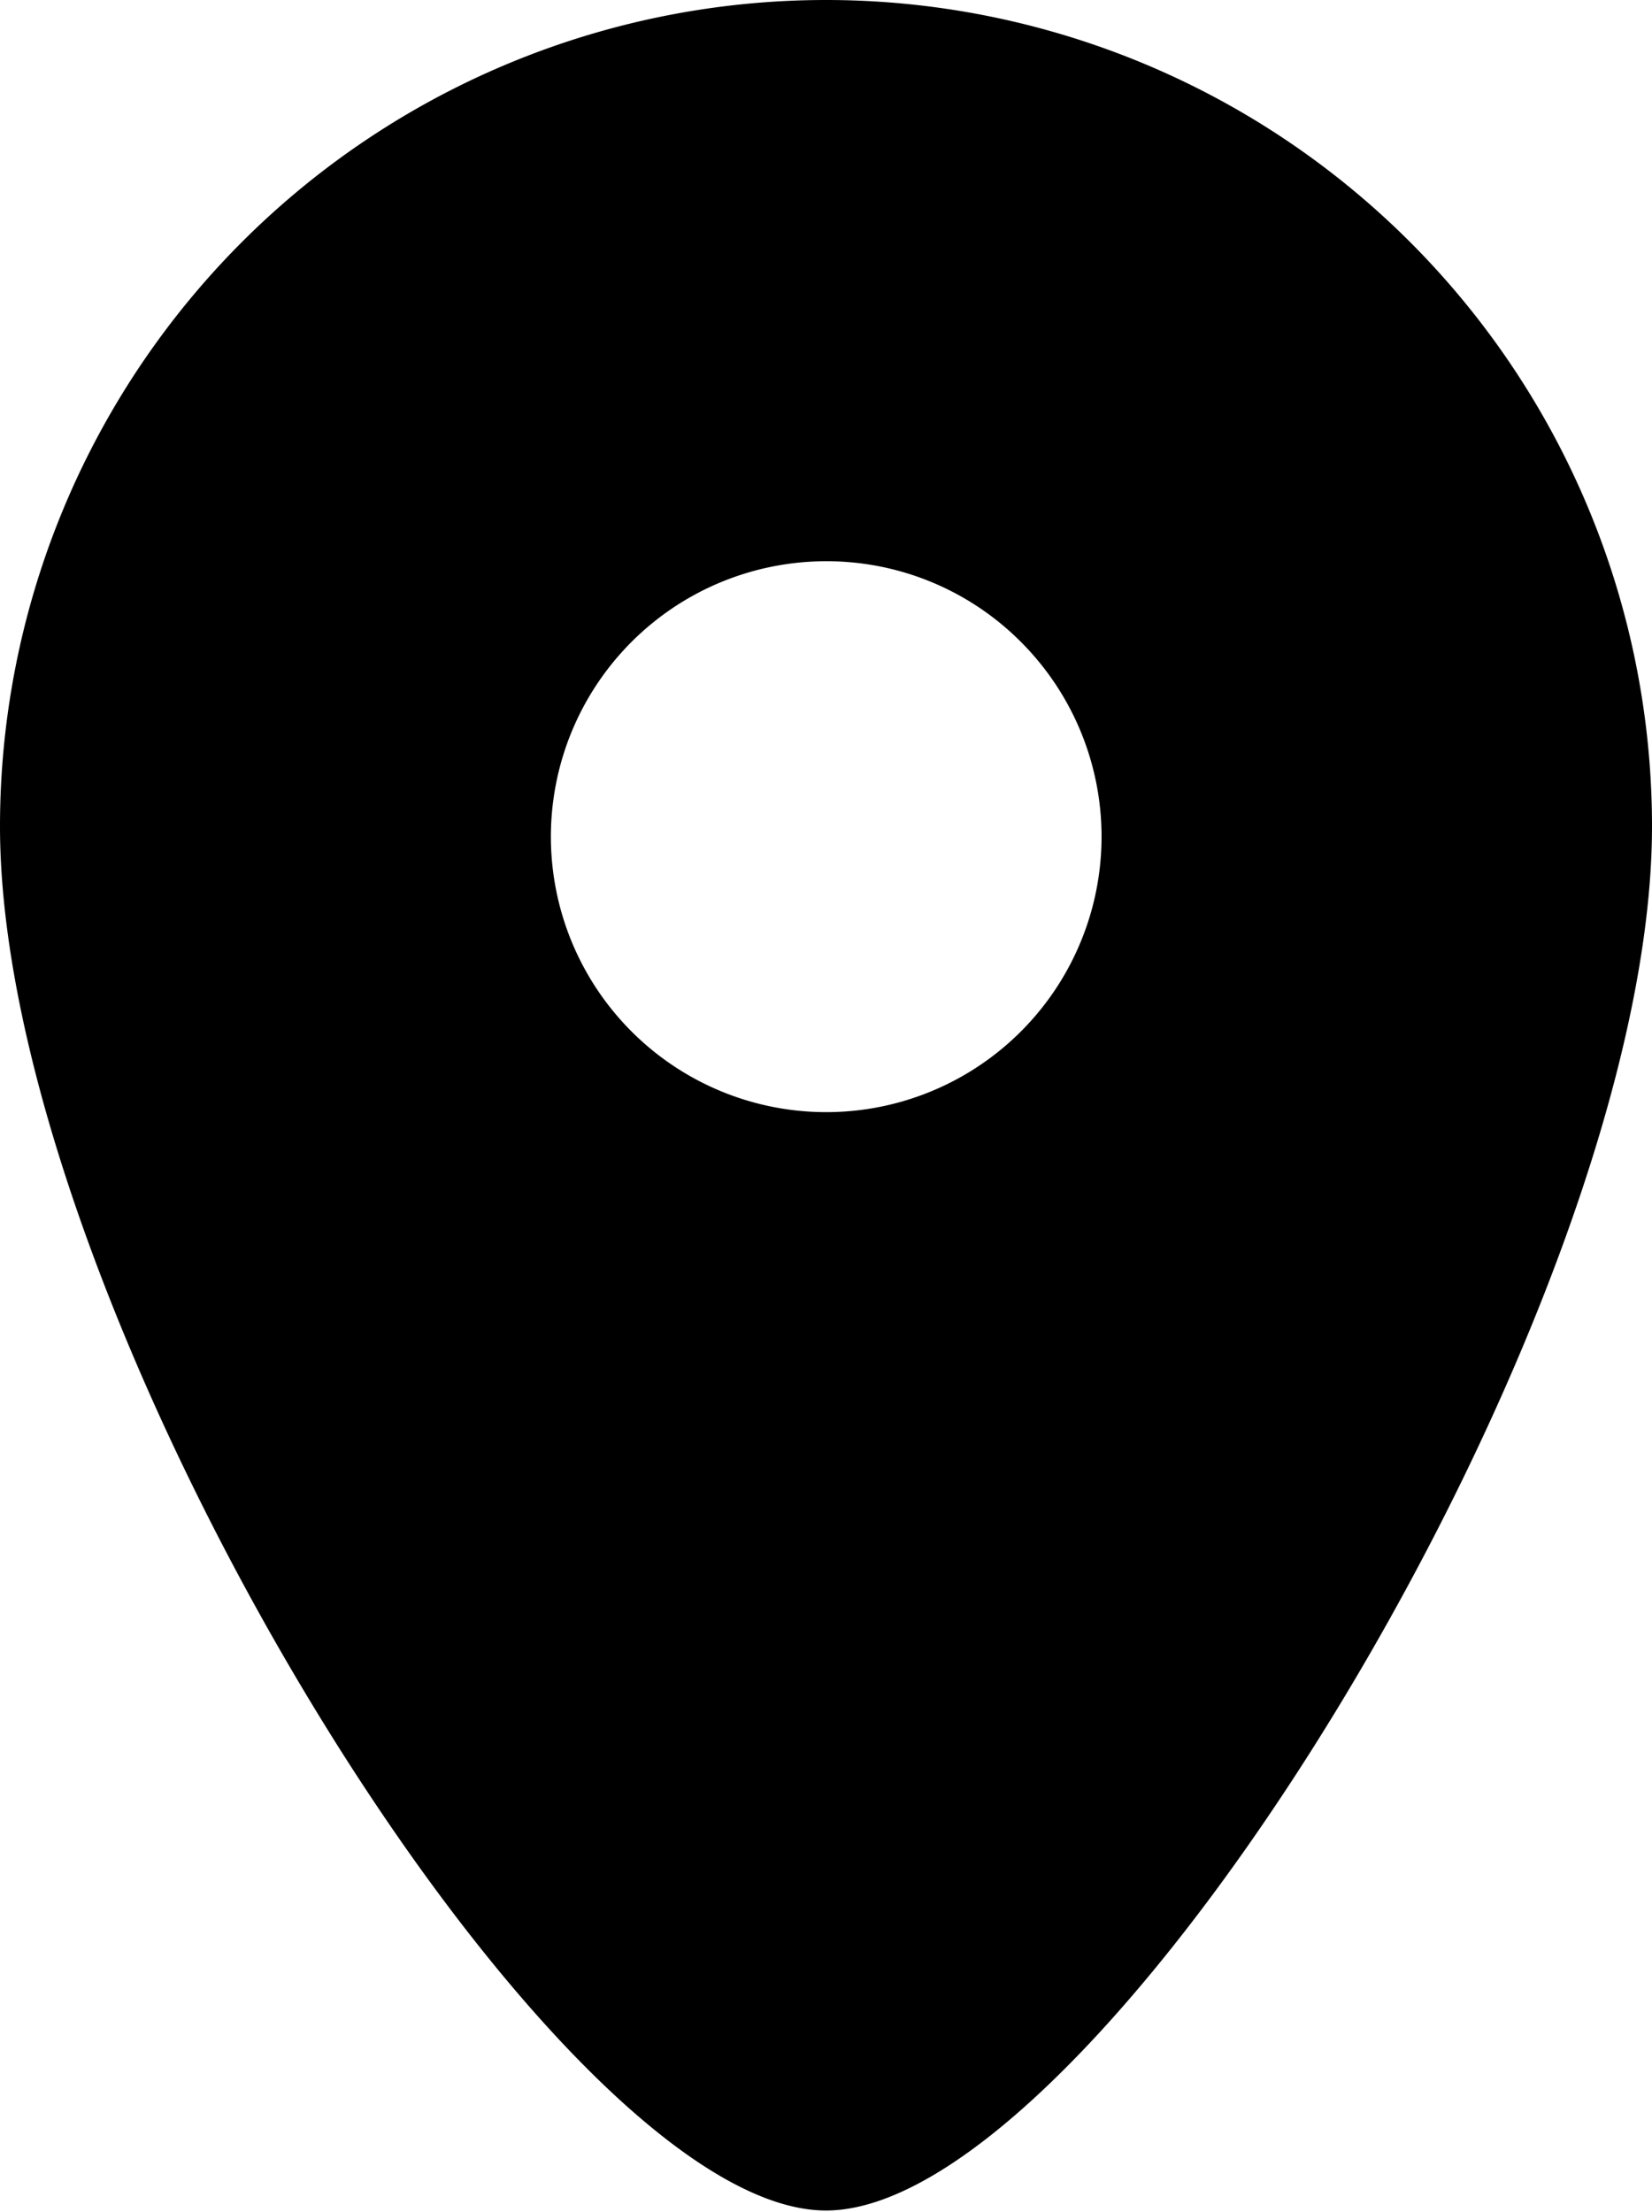 <svg xmlns="http://www.w3.org/2000/svg" width="12" height="16.062" viewBox="0 0 12 16.062">
<defs>
    <style>
      .cls-1 {
        fill-rule: evenodd;
      }
    </style>
  </defs>
  <path id="Pin_Filled_Icon" data-name="Pin Filled Icon" class="cls-1" d="M116,942.05c-1.99,0-6-6.508-6-10.05a6,6,0,0,1,12,0C122,935.543,117.99,942.05,116,942.05Zm1.41-11.395a1.992,1.992,0,0,0-1.41-.58h0A2,2,0,1,0,117.41,930.655Z" transform="translate(-110 -926)"/>
</svg>
